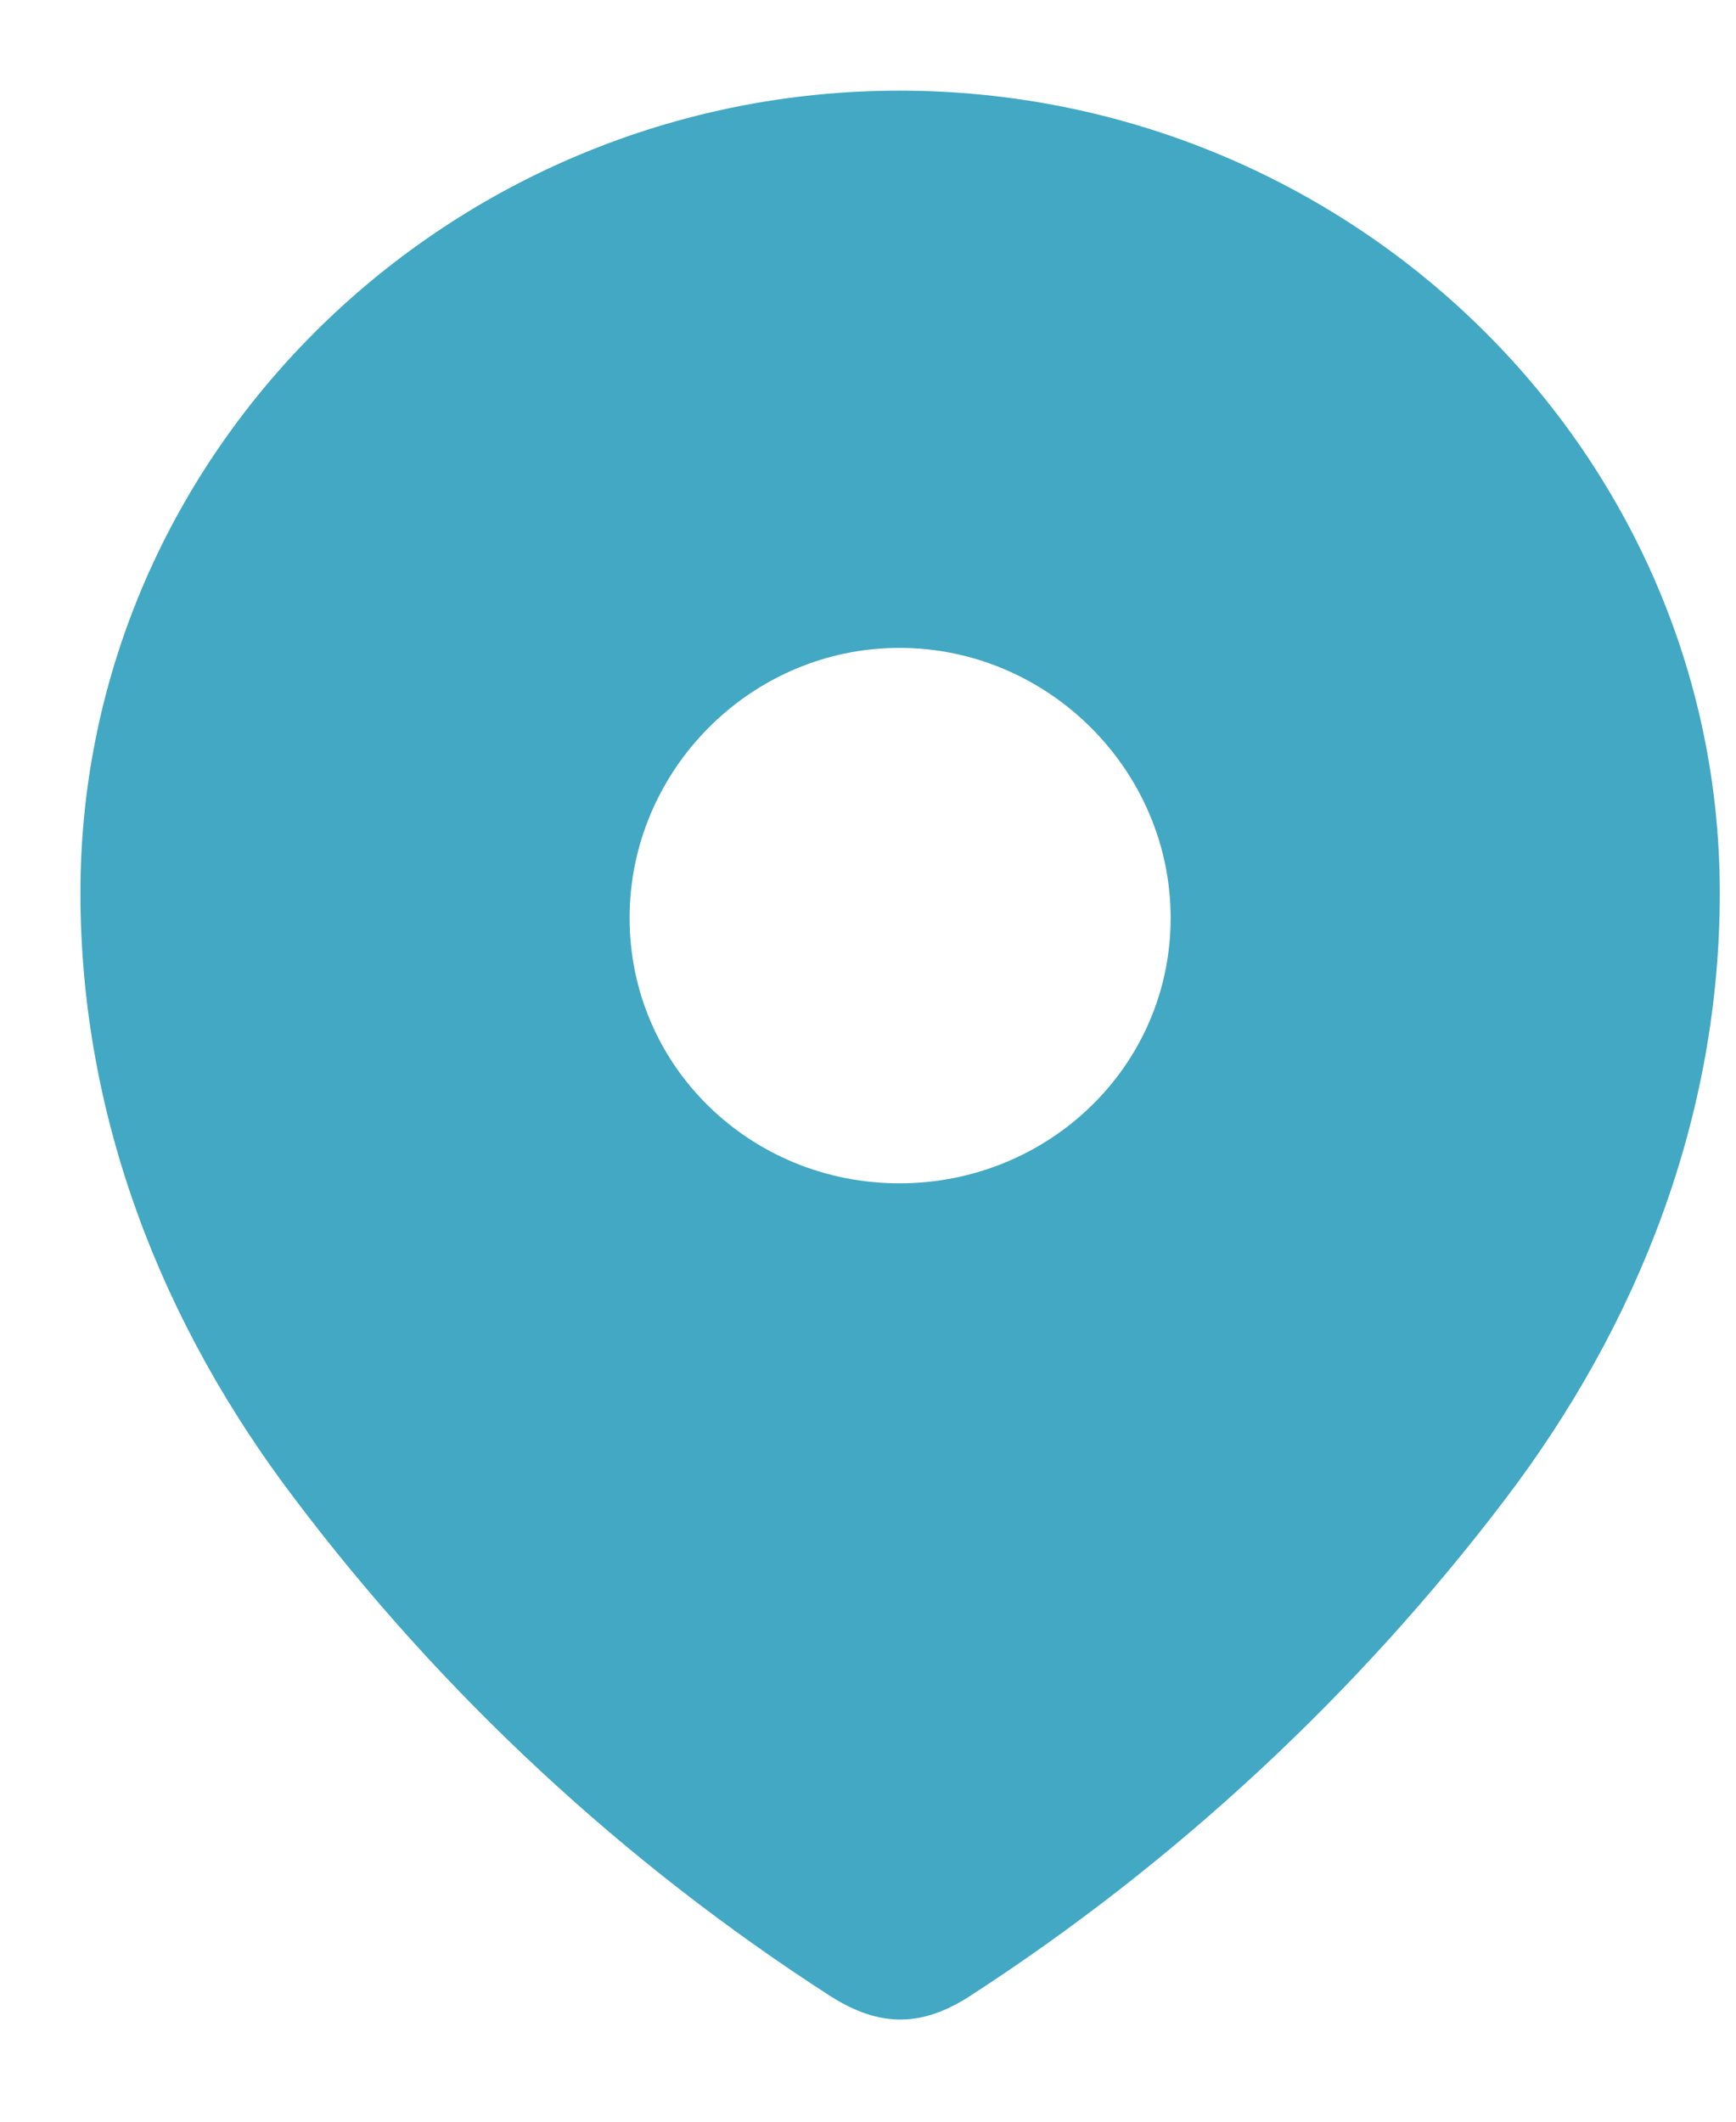 <svg width="9" height="11" viewBox="0 0 9 11" fill="none" xmlns="http://www.w3.org/2000/svg">
<path fill-rule="evenodd" clip-rule="evenodd" d="M0.417 4.629C0.417 2.329 2.338 0.47 4.663 0.47C6.995 0.47 8.916 2.329 8.916 4.629C8.916 5.788 8.495 6.864 7.801 7.776C7.036 8.782 6.093 9.659 5.031 10.347C4.788 10.505 4.568 10.518 4.302 10.347C3.234 9.659 2.291 8.782 1.532 7.776C0.837 6.864 0.417 5.788 0.417 4.629ZM3.264 4.759C3.264 5.529 3.892 6.135 4.663 6.135C5.435 6.135 6.069 5.529 6.069 4.759C6.069 3.994 5.435 3.359 4.663 3.359C3.892 3.359 3.264 3.994 3.264 4.759Z" fill="#42A8C3"/>
</svg>
